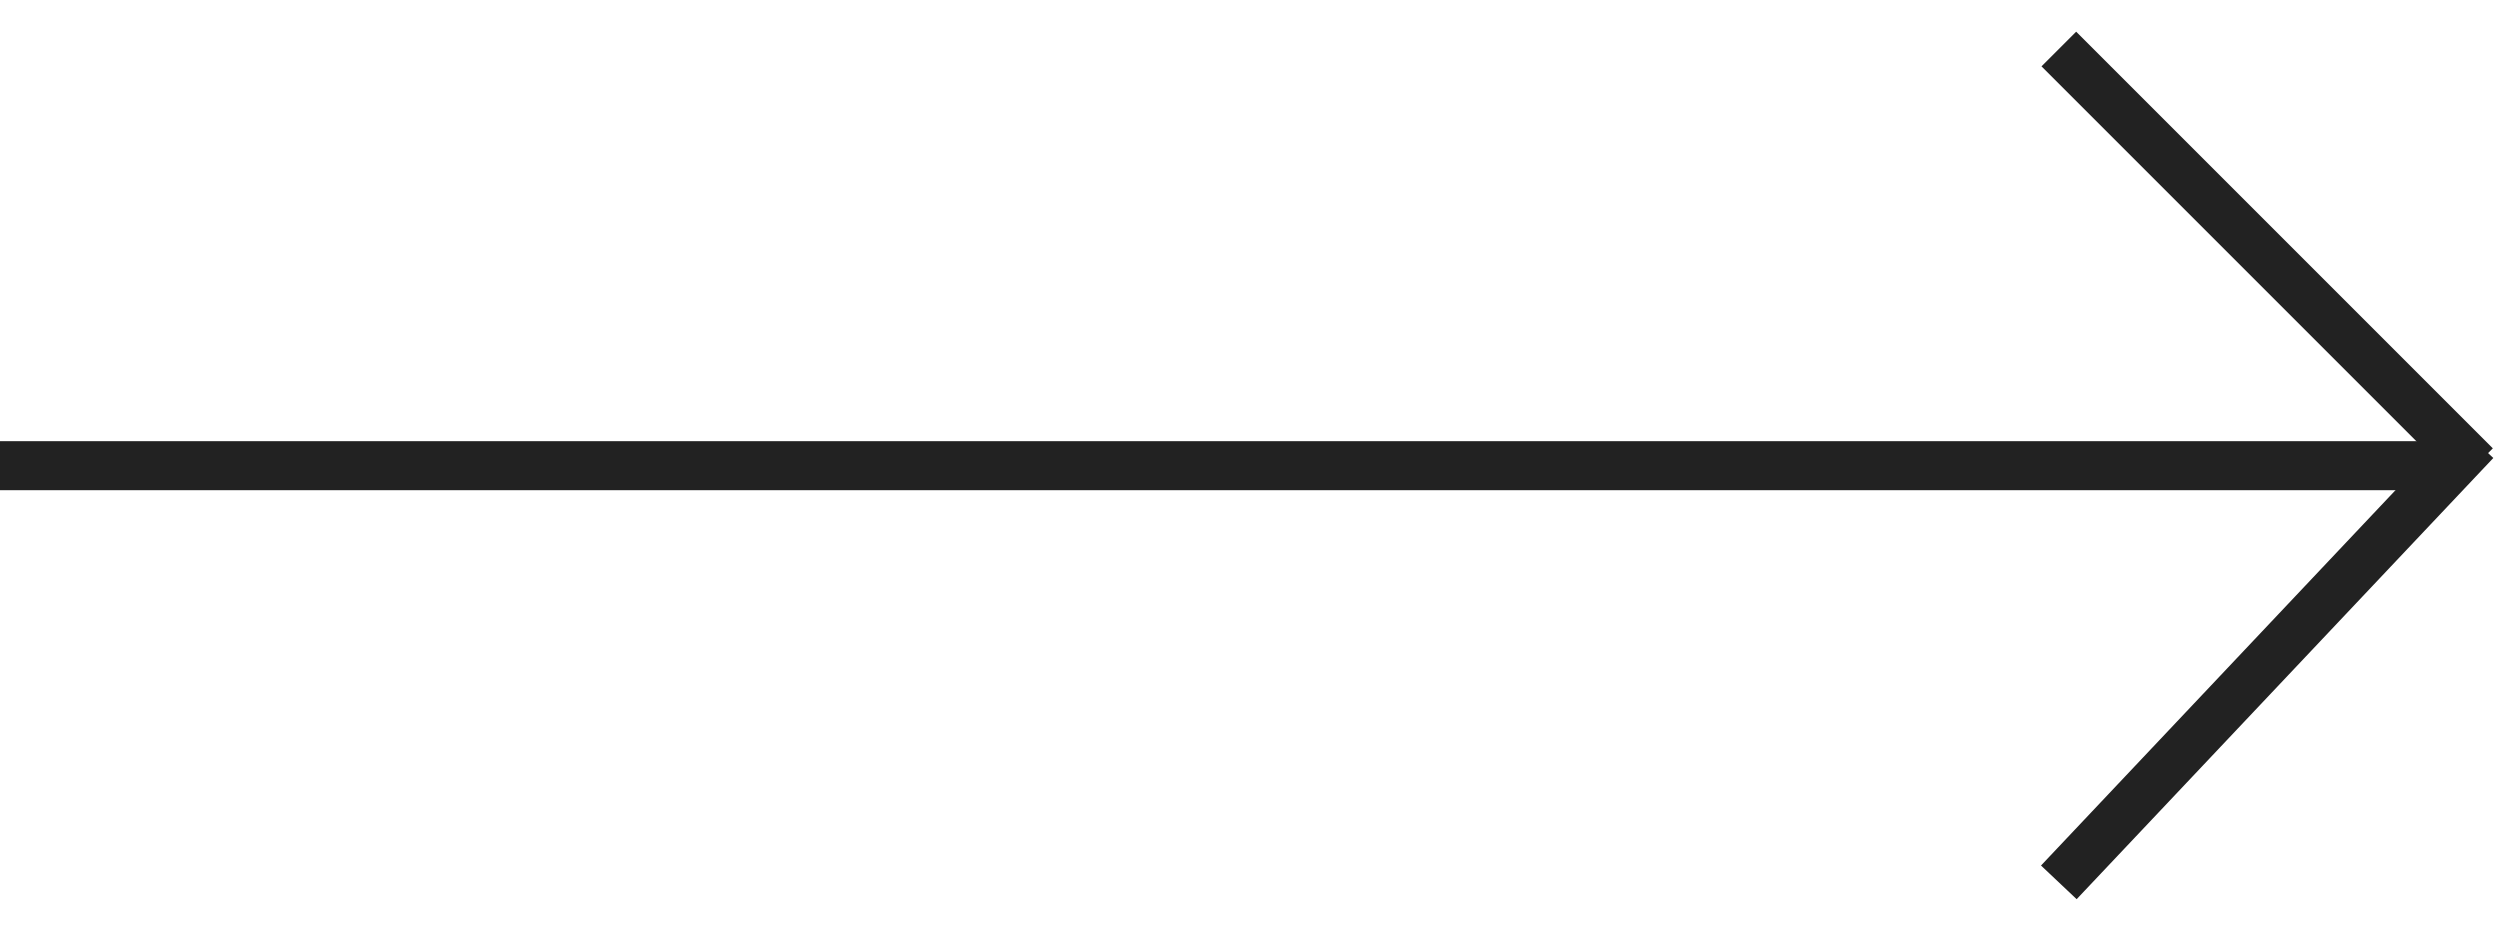 <?xml version="1.0" encoding="UTF-8"?> <svg xmlns="http://www.w3.org/2000/svg" width="51" height="19" viewBox="0 0 51 19" fill="none"> <path d="M50.5 9.5L42 1" stroke="#222222"></path> <path d="M50.5 9L42 18" stroke="#222222"></path> <rect y="9" width="50" height="1" fill="#222222"></rect> </svg> 
